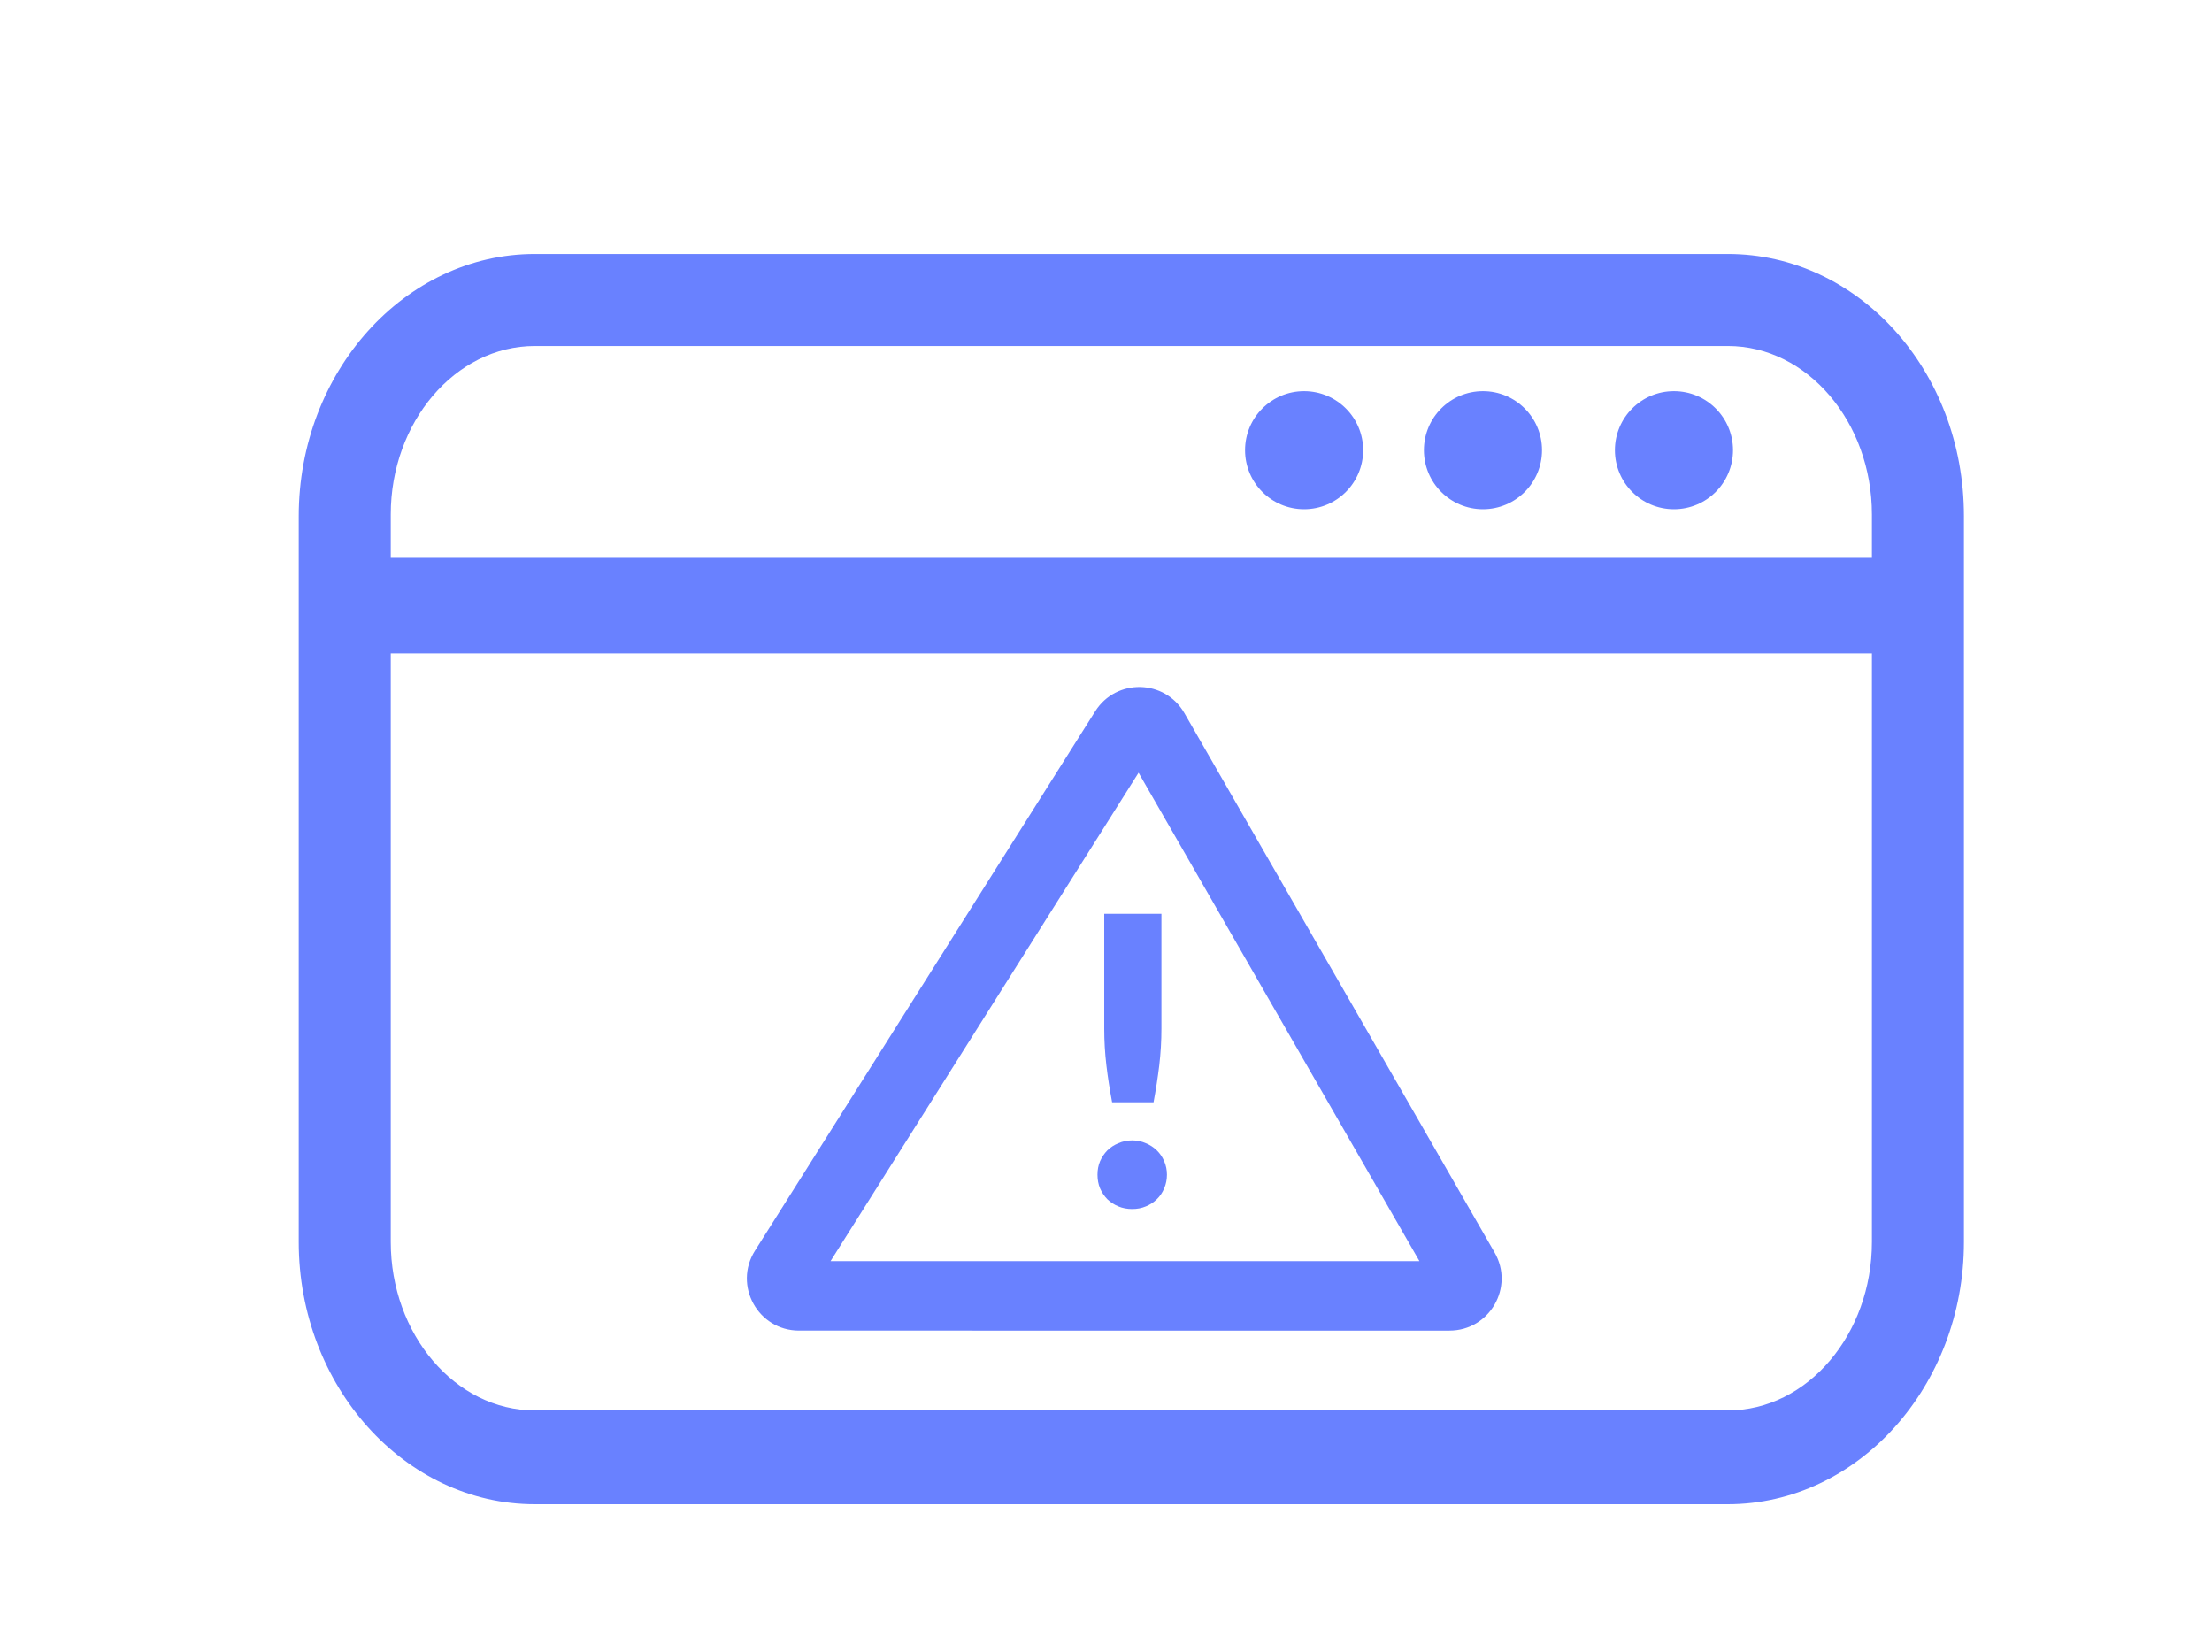 <?xml version="1.0" encoding="utf-8"?>
<!-- Generator: Adobe Illustrator 15.1.0, SVG Export Plug-In . SVG Version: 6.00 Build 0)  -->
<!DOCTYPE svg PUBLIC "-//W3C//DTD SVG 1.1//EN" "http://www.w3.org/Graphics/SVG/1.1/DTD/svg11.dtd">
<svg version="1.1" id="Calque_1" xmlns="http://www.w3.org/2000/svg" xmlns:xlink="http://www.w3.org/1999/xlink" x="0px" y="0px"
	 width="75px" height="56px" viewBox="0 0 75 56" enable-background="new 0 0 75 56" xml:space="preserve">
<path fill="#6981FF" d="M58.582,8.611H18.136c-4.416,0-8.007,4.003-8.007,8.89V42.11c0,4.886,3.591,8.89,8.007,8.89h40.446
	c4.415,0,8.007-4.004,8.007-8.89V17.501C66.589,12.555,62.997,8.611,58.582,8.611z M18.136,11.731h40.446
	c2.708,0,4.887,2.591,4.887,5.711v1.472h-50.22v-1.472C13.249,14.322,15.428,11.731,18.136,11.731z M58.582,47.82H18.136
	c-2.708,0-4.887-2.59-4.887-5.71V22.152h50.22V42.11C63.469,45.23,61.29,47.82,58.582,47.82z"/>
<path fill="#6981FF" d="M44.217,17.265c1.105,0,2.002-0.896,2.002-2.002c0-1.105-0.896-2.001-2.002-2.001s-2.002,0.896-2.002,2.001
	C42.215,16.369,43.111,17.265,44.217,17.265z"/>
<path fill="#6981FF" d="M50.281,17.265c1.105,0,2.002-0.896,2.002-2.002c0-1.105-0.896-2.001-2.002-2.001s-2.002,0.896-2.002,2.001
	C48.279,16.369,49.176,17.265,50.281,17.265z"/>
<path fill="#6981FF" d="M56.757,17.265c1.105,0,2.002-0.896,2.002-2.002c0-1.105-0.896-2.001-2.002-2.001s-2.002,0.896-2.002,2.001
	C54.755,16.369,55.651,17.265,56.757,17.265z"/>
<path fill="#6981FF" d="M37.134,24.116c0.71-1.125,2.361-1.092,3.024,0.062l10.518,18.288c0.678,1.178-0.172,2.647-1.53,2.647
	H27.092c-1.391,0-2.236-1.533-1.494-2.709L37.134,24.116z M38.604,26.199L28.16,42.758h19.967L38.604,26.199z"/>
<path fill="#6981FF" d="M39.379,30.983v3.892c0,0.417-0.024,0.832-0.073,1.245c-0.05,0.407-0.114,0.825-0.194,1.252h-1.405
	c-0.08-0.427-0.146-0.845-0.194-1.252c-0.049-0.413-0.073-0.828-0.073-1.245v-3.892H39.379z M37.211,39.827
	c0-0.162,0.028-0.314,0.087-0.455c0.063-0.141,0.145-0.263,0.247-0.368c0.107-0.104,0.232-0.186,0.375-0.244
	c0.143-0.063,0.299-0.096,0.469-0.096c0.165,0,0.318,0.032,0.461,0.096c0.144,0.059,0.268,0.141,0.374,0.244
	c0.108,0.105,0.19,0.228,0.249,0.368c0.062,0.141,0.093,0.293,0.093,0.455c0,0.165-0.031,0.318-0.093,0.463
	c-0.059,0.141-0.141,0.264-0.249,0.368c-0.106,0.104-0.23,0.186-0.374,0.244c-0.143,0.06-0.296,0.089-0.461,0.089
	c-0.17,0-0.326-0.029-0.469-0.089c-0.143-0.059-0.268-0.141-0.375-0.244c-0.103-0.104-0.185-0.228-0.247-0.368
	C37.239,40.146,37.211,39.992,37.211,39.827z"/>
</svg>
